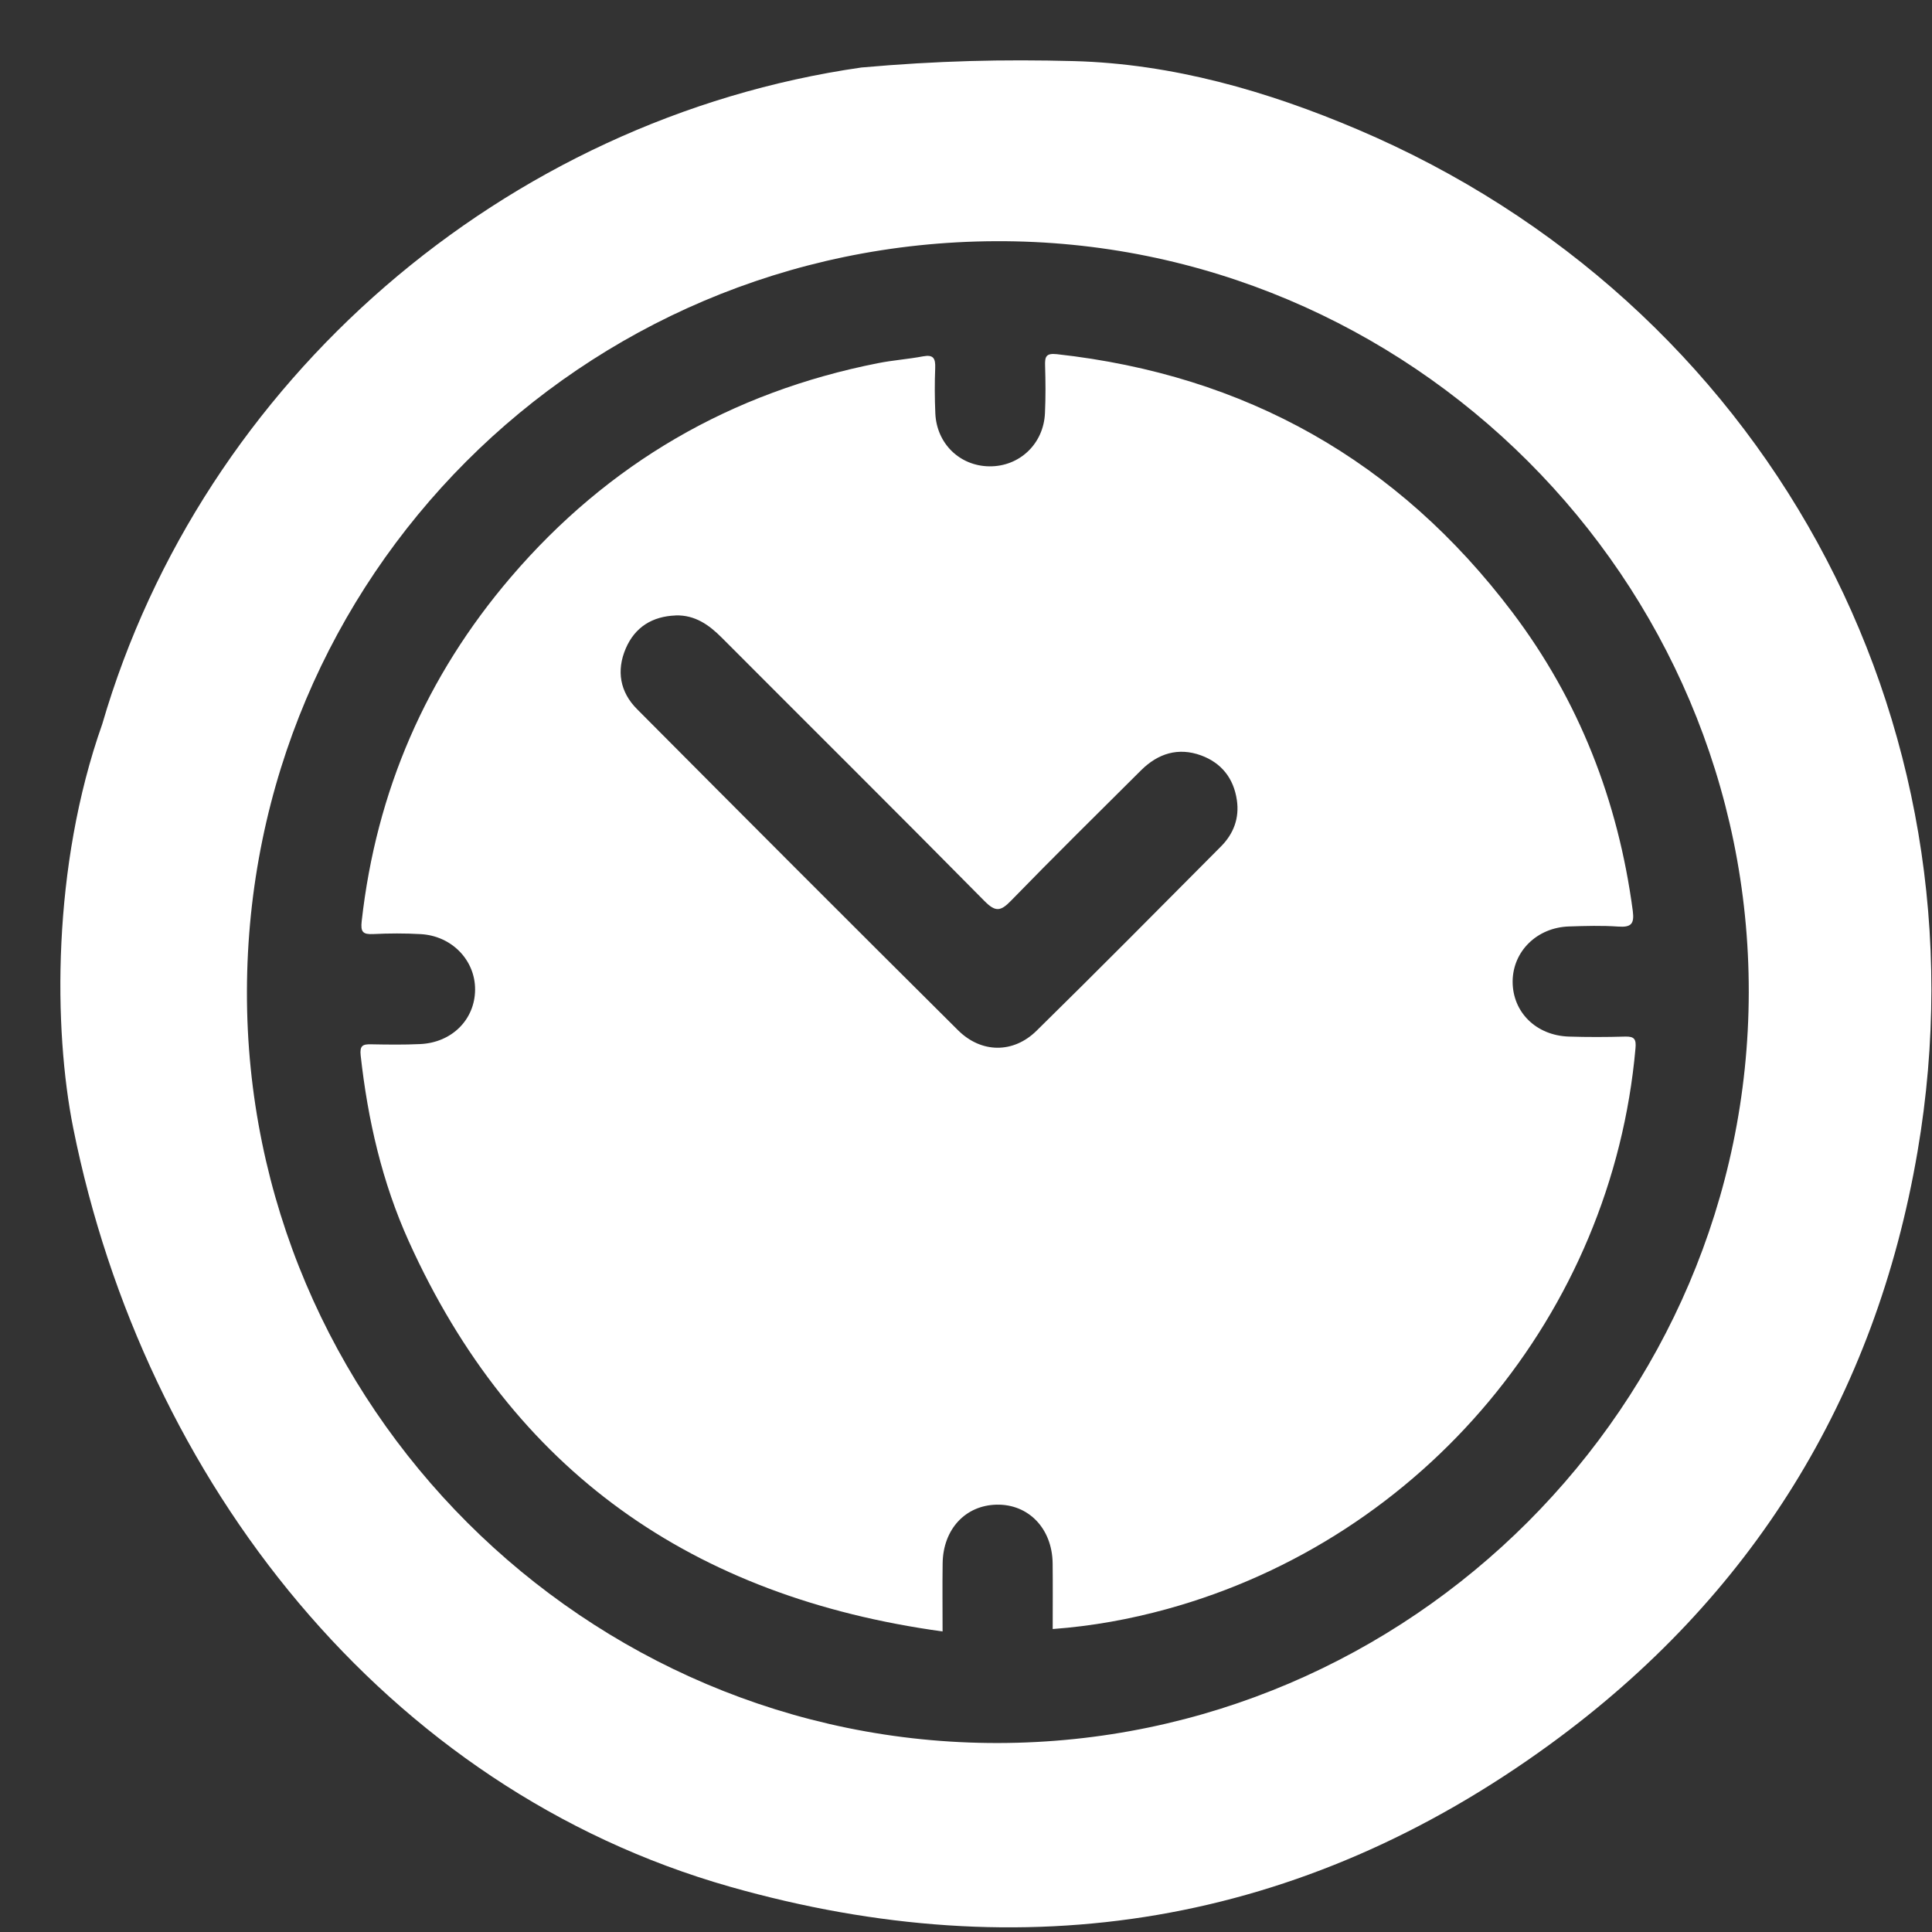 <svg width="32" height="32" viewBox="0 0 32 32" fill="none" xmlns="http://www.w3.org/2000/svg">
<rect x="0" y="0" width="32" height="32" fill="#333333" stroke="none"/>
<g clip-path="url(#clip0_2987_91416)">
<path d="M17.79 1.012C19.422 1.057 20.988 1.507 22.488 2.145C29.203 5.002 32.987 11.889 31.761 19.071C31.063 23.16 29.01 26.462 25.671 28.893C21.554 31.89 16.98 32.639 12.091 31.25C6.384 29.628 2.386 24.537 1.213 18.685C0.886 17.053 0.857 14.357 1.693 11.995C3.352 6.298 8.359 1.967 14.267 1.118C15.529 1.006 16.609 0.981 17.79 1.012ZM16.53 28.87C23.357 28.86 28.953 23.266 28.965 16.438C28.977 9.598 23.359 3.964 16.488 3.995C9.629 4.025 4.104 9.552 4.09 16.42C4.075 23.282 9.701 28.88 16.53 28.87Z" fill="white"/>
<path d="M17.436 26.983C17.436 26.617 17.439 26.256 17.435 25.894C17.428 25.319 17.038 24.912 16.509 24.922C15.989 24.932 15.62 25.33 15.613 25.895C15.608 26.256 15.612 26.617 15.612 27.022C11.475 26.453 8.493 24.37 6.772 20.563C6.329 19.584 6.092 18.549 5.974 17.483C5.956 17.318 6.008 17.294 6.146 17.297C6.418 17.302 6.69 17.306 6.962 17.293C7.488 17.268 7.867 16.884 7.869 16.39C7.871 15.904 7.484 15.501 6.969 15.472C6.708 15.457 6.444 15.458 6.183 15.471C6.011 15.479 5.97 15.438 5.991 15.256C6.232 13.104 7.058 11.201 8.46 9.561C10.071 7.677 12.107 6.496 14.543 6.015C14.789 5.966 15.042 5.949 15.289 5.902C15.46 5.87 15.495 5.936 15.49 6.091C15.48 6.343 15.481 6.595 15.492 6.847C15.514 7.348 15.897 7.718 16.386 7.724C16.886 7.73 17.287 7.351 17.308 6.84C17.32 6.579 17.318 6.316 17.31 6.055C17.306 5.91 17.323 5.847 17.503 5.866C20.63 6.211 23.153 7.632 25.047 10.138C26.154 11.601 26.802 13.265 27.044 15.087C27.072 15.302 27.018 15.362 26.804 15.347C26.534 15.328 26.26 15.336 25.989 15.345C25.457 15.361 25.056 15.758 25.054 16.257C25.053 16.763 25.441 17.15 25.983 17.169C26.295 17.179 26.608 17.178 26.92 17.169C27.072 17.165 27.102 17.215 27.089 17.361C26.701 21.748 23.587 25.479 19.328 26.651C18.717 26.819 18.095 26.933 17.436 26.982L17.436 26.983ZM11.193 10.194C10.806 10.208 10.517 10.385 10.364 10.742C10.207 11.109 10.269 11.463 10.551 11.745C12.319 13.523 14.09 15.297 15.868 17.064C16.253 17.447 16.784 17.451 17.168 17.073C18.195 16.064 19.208 15.041 20.223 14.02C20.432 13.81 20.531 13.55 20.486 13.25C20.433 12.891 20.231 12.636 19.894 12.512C19.516 12.374 19.181 12.479 18.9 12.758C18.179 13.476 17.455 14.189 16.746 14.918C16.576 15.093 16.491 15.111 16.307 14.925C14.864 13.464 13.406 12.017 11.956 10.563C11.743 10.349 11.512 10.185 11.193 10.193L11.193 10.194Z" fill="white"/>
</g>
<defs>
<clipPath id="clip0_2987_91416">
<rect width="30.99" height="30.923" fill="white" transform="translate(1 1)"/>
</clipPath>
</defs>
</svg>
